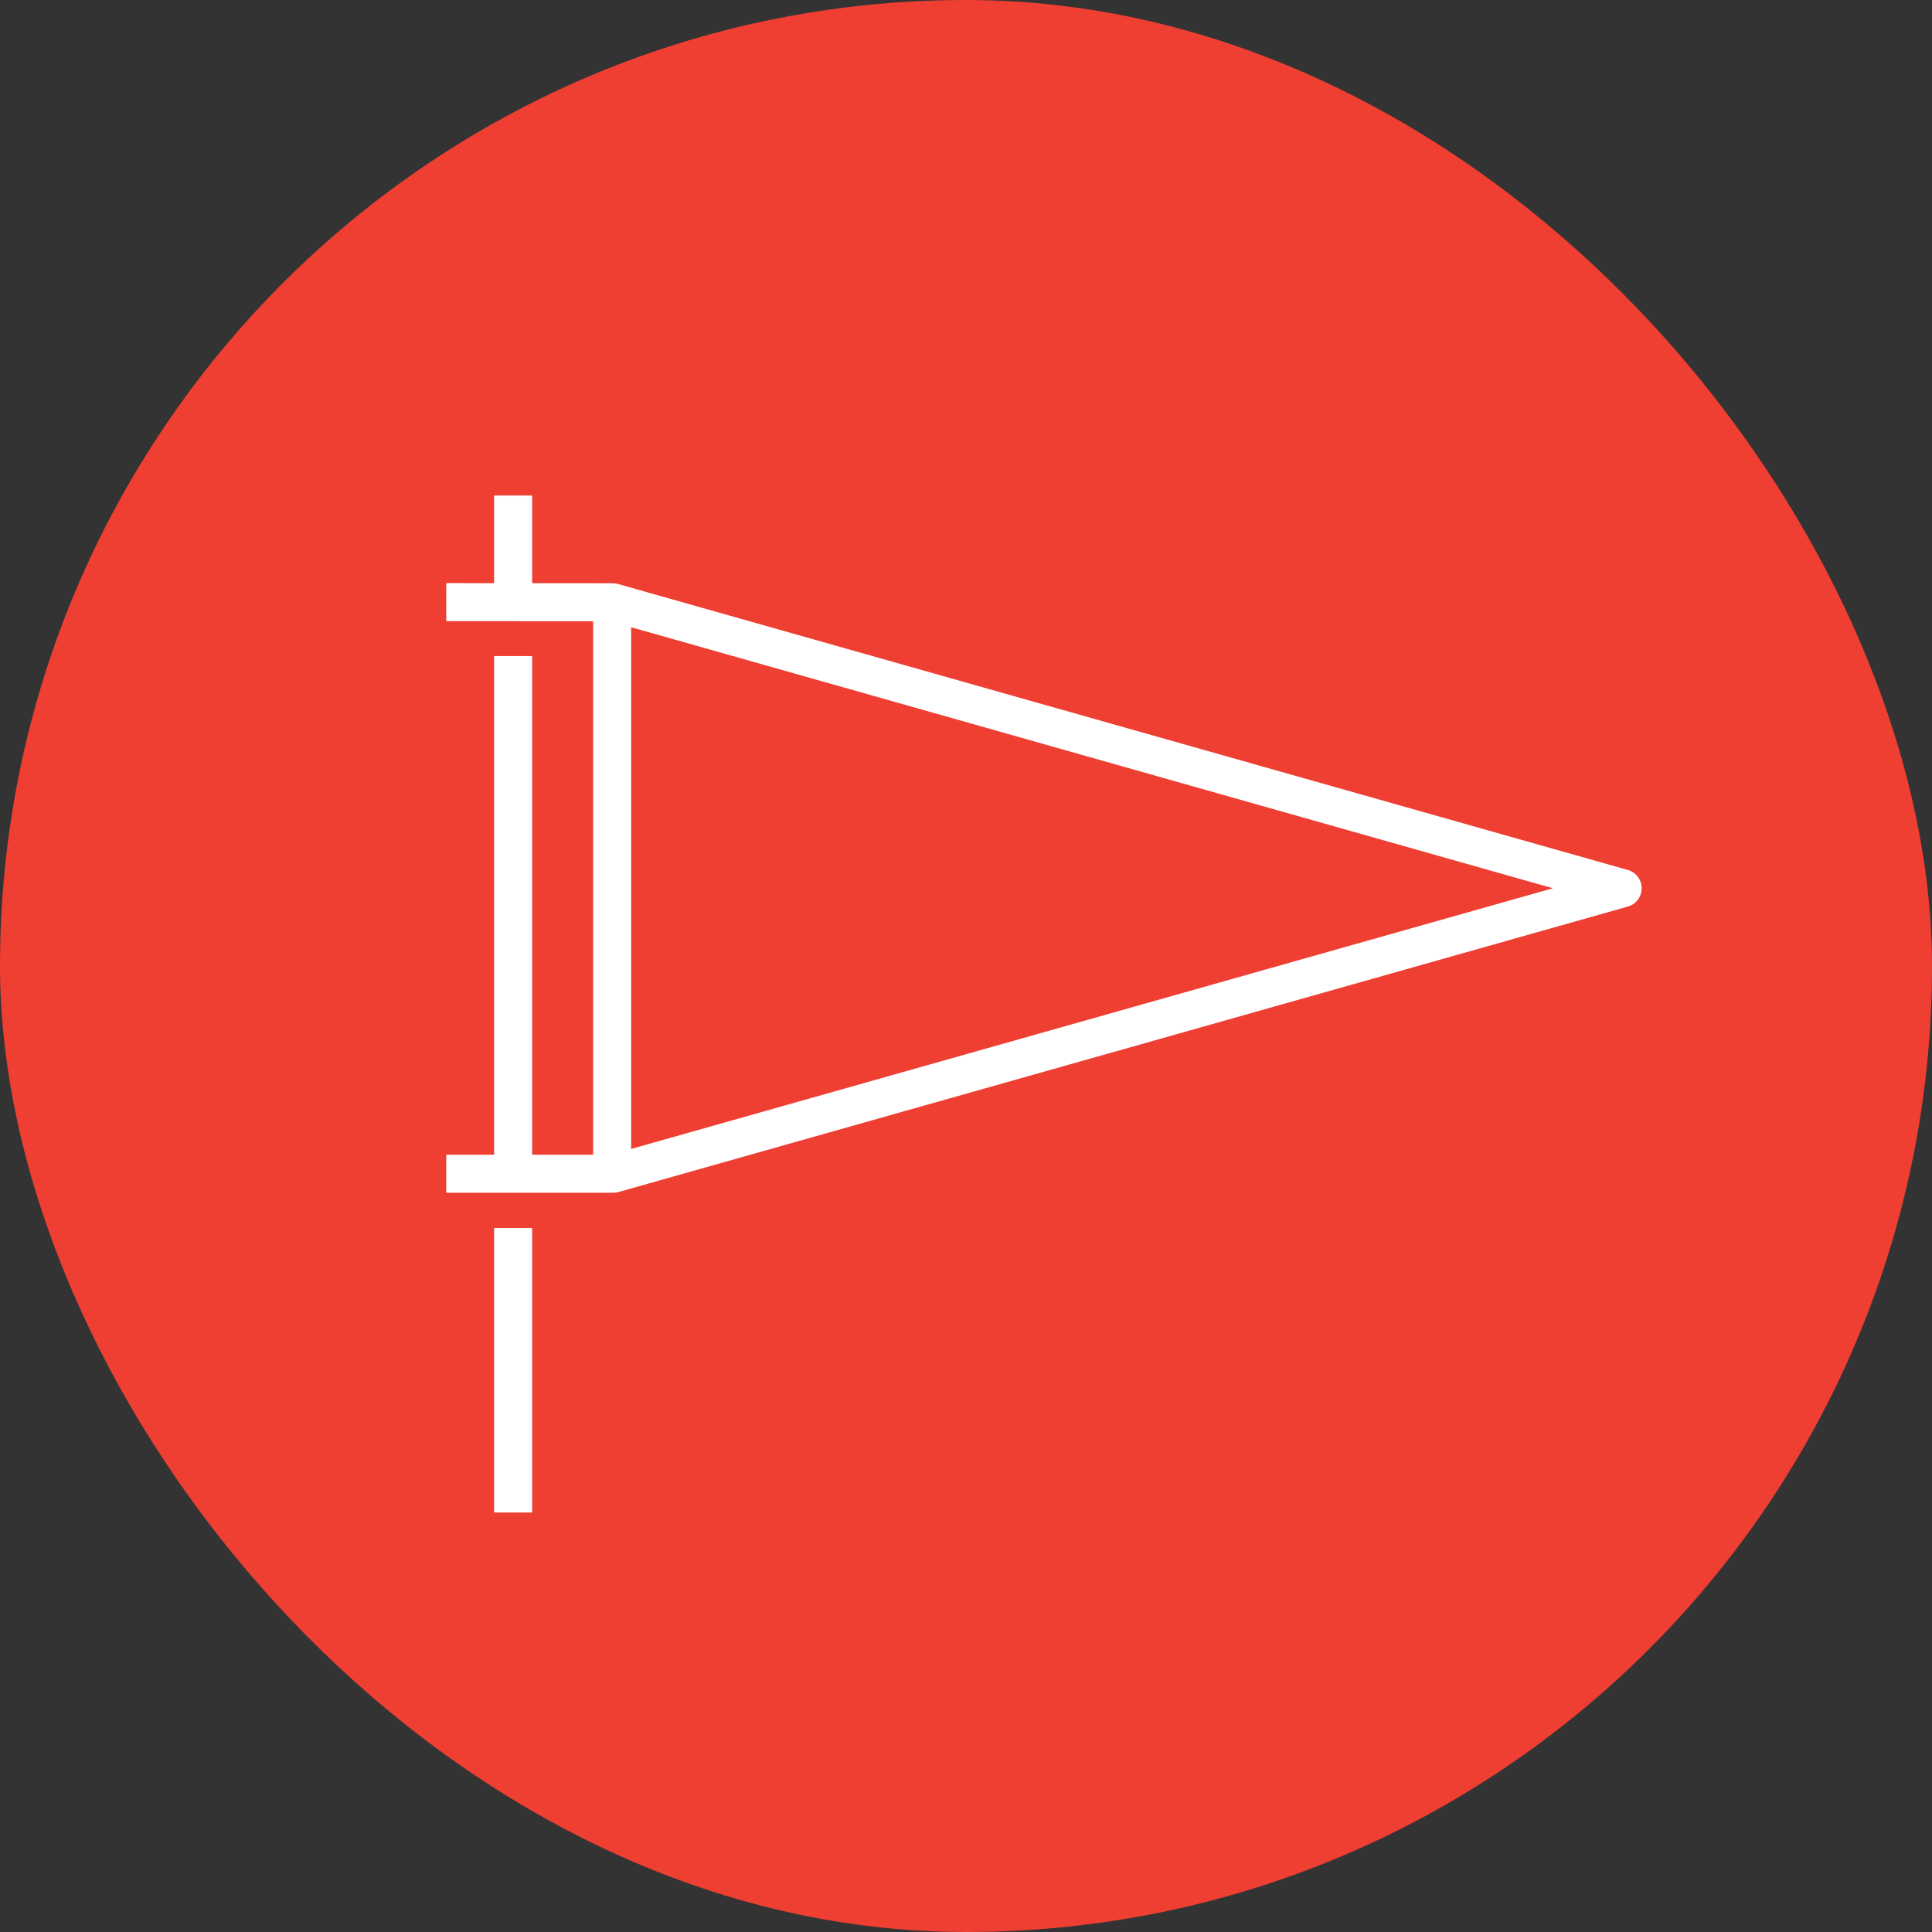 <svg width="180" height="180" viewBox="0 0 180 180" fill="none" xmlns="http://www.w3.org/2000/svg">
<rect x="0" y="0" width="180" height="180" fill="#333333" stroke="none"/>
<g clip-path="url(#clip0_3826_1269)">
<rect width="180" height="180" rx="90" fill="#EF3E32"/>
<path d="M57.032 55.816V108.954" stroke="white" stroke-width="3.543" stroke-linejoin="round"/>
<path d="M41.576 56.099L57.083 56.111L151.18 82.758L57.147 109.352H41.576" stroke="white" stroke-width="3.543" stroke-linejoin="round"/>
<path d="M47.807 109.288V61.122" stroke="white" stroke-width="3.543" stroke-linejoin="round"/>
<path d="M47.807 140.919V114.414" stroke="white" stroke-width="3.543" stroke-linejoin="round"/>
<path d="M47.807 56.034V46.167" stroke="white" stroke-width="3.543" stroke-linejoin="round"/>
</g>
<defs>
<clipPath id="clip0_3826_1269">
<rect width="180" height="180" fill="white"/>
</clipPath>
</defs>
</svg>
